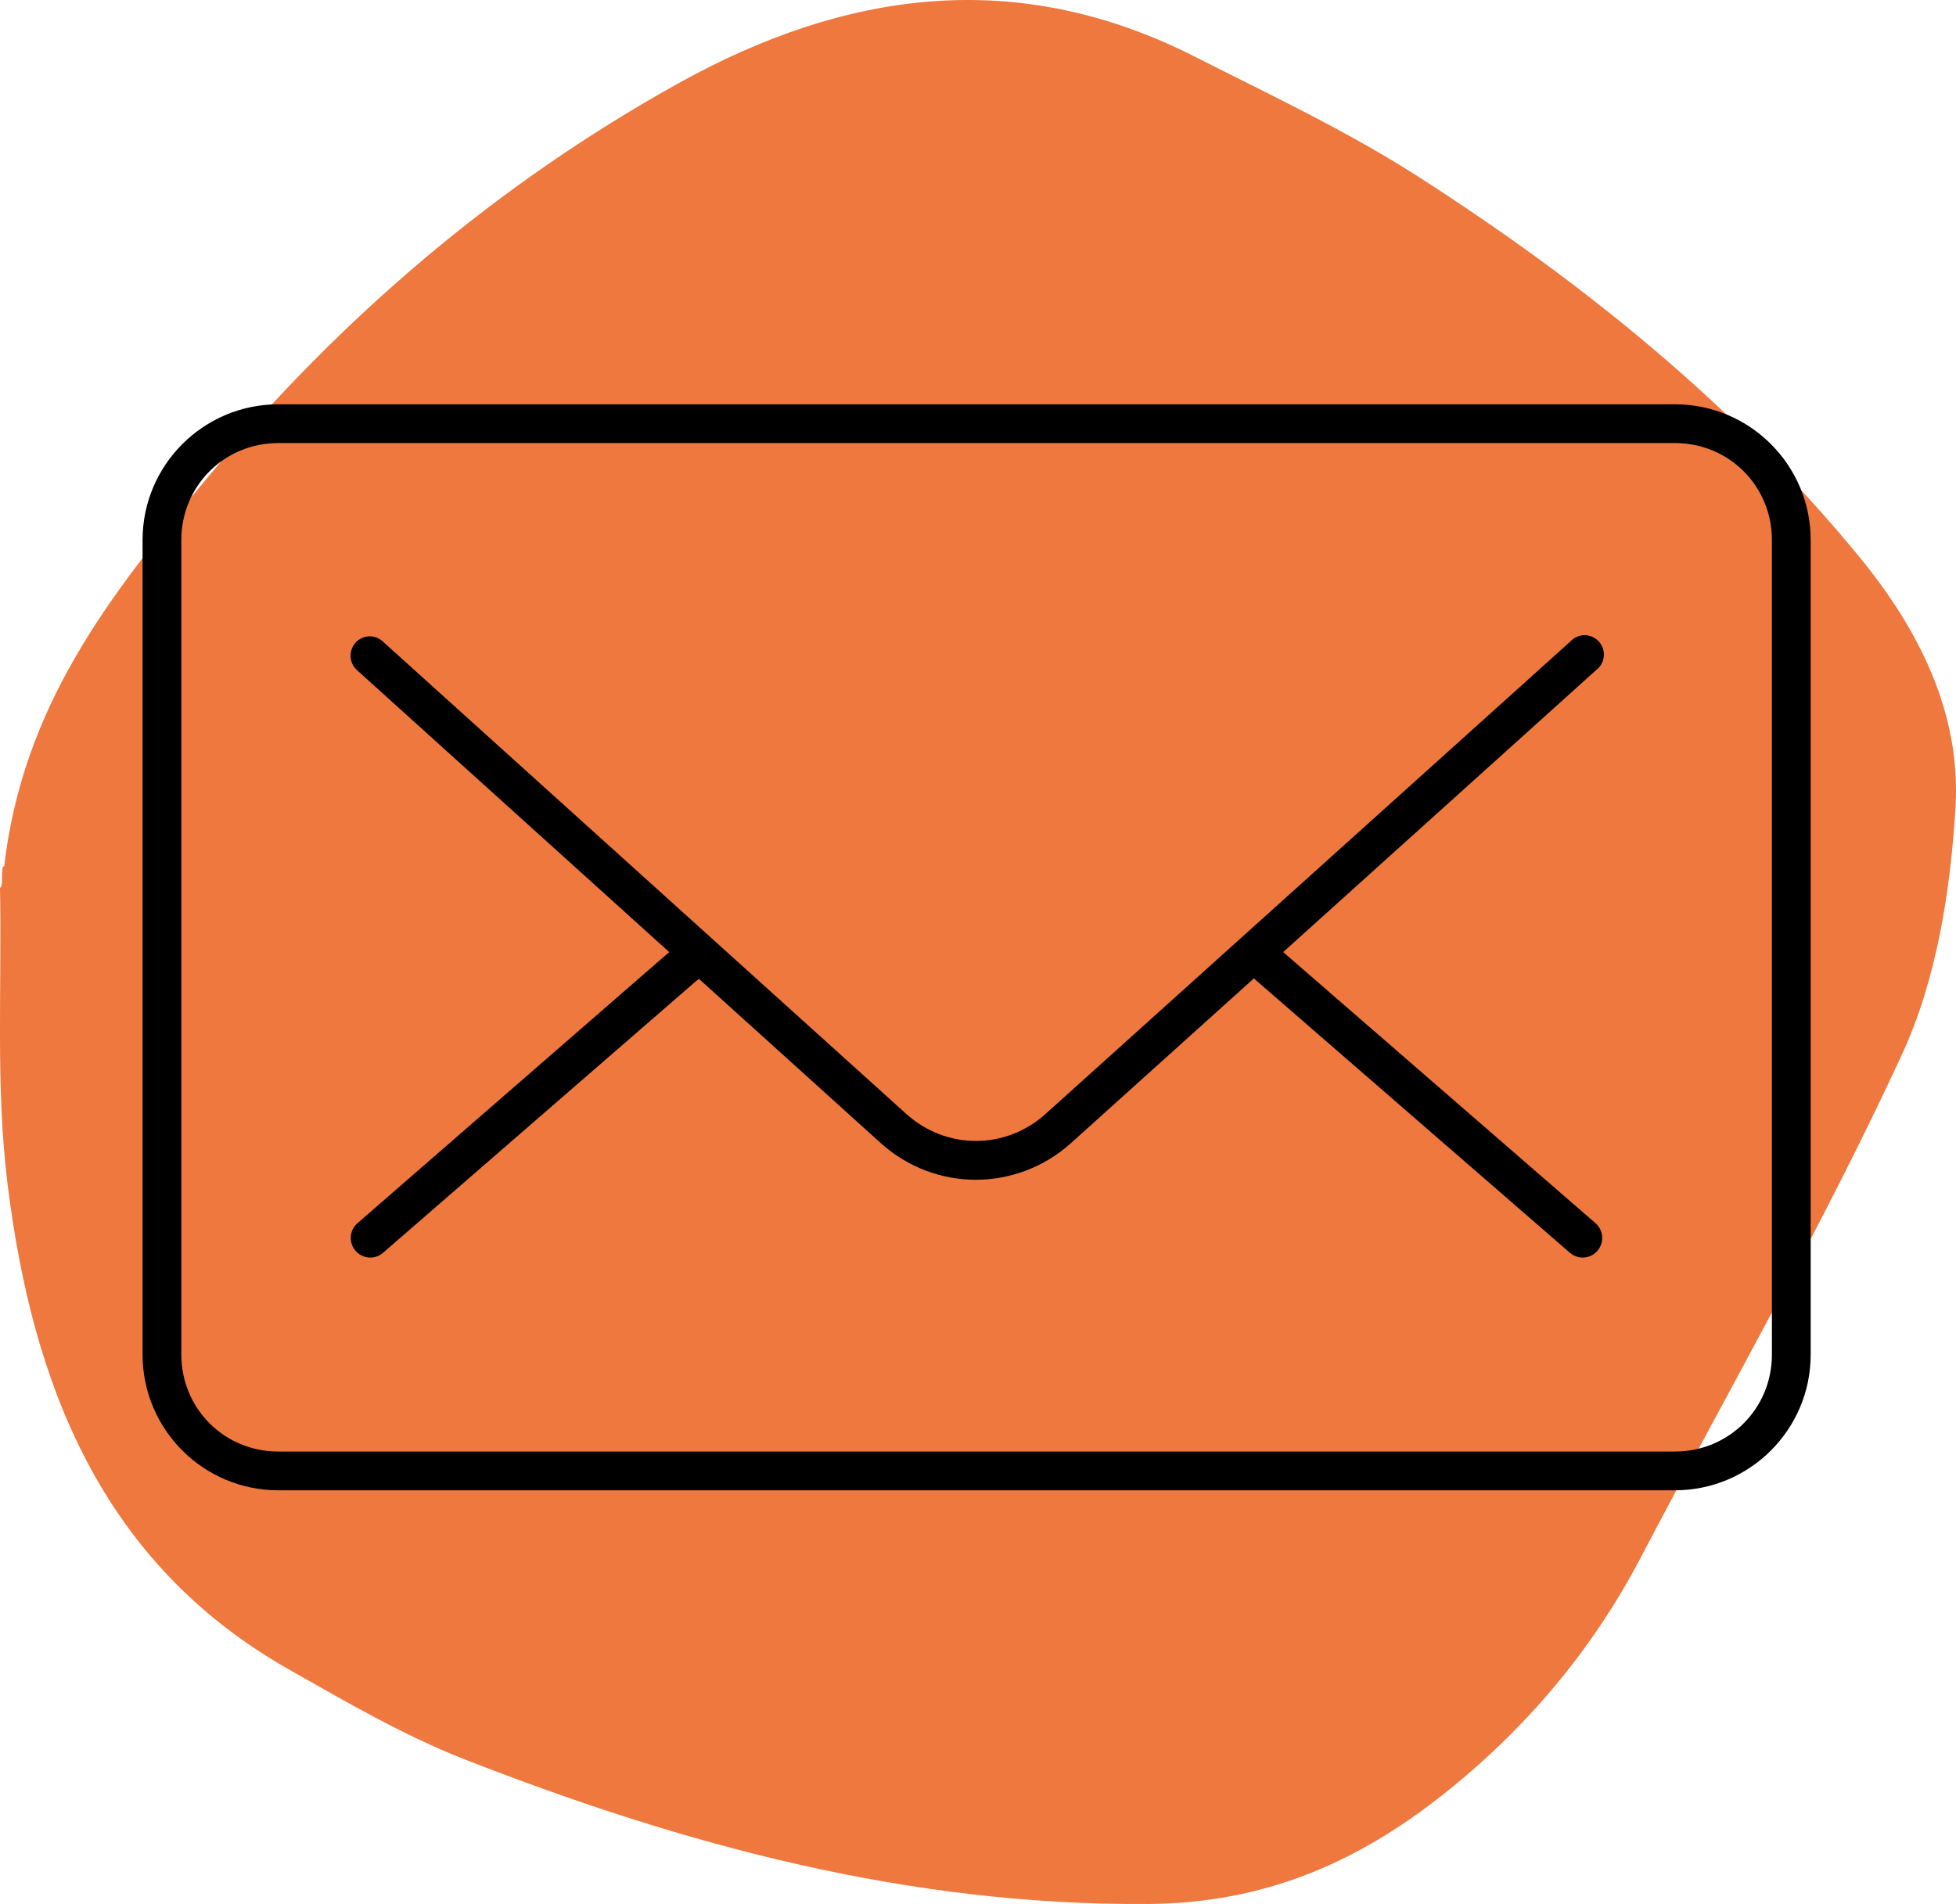 <?xml version="1.0" encoding="UTF-8"?><svg id="Layer_1" xmlns="http://www.w3.org/2000/svg" viewBox="0 0 206.35 200.9"><defs><style>.cls-1{fill:#ef783f;}</style></defs><path class="cls-1" d="M.44,91.4c1.99-16.85,10.9-28.36,21.58-41.16,14.06-16.83,30.35-30.77,49.51-41.43C89.23-1.04,107.31-3.51,125.97,5.94c8.01,4.06,16.2,7.91,23.73,12.75,17.31,11.12,33.22,23.97,46.39,39.99,6.38,7.76,10.79,16.58,10.21,26.46-.52,8.83-1.99,18.2-5.65,26.12-8.35,18.1-18.32,35.45-27.58,53.13-5.16,9.84-12.24,18.17-20.87,24.99-8.99,7.11-18.76,11.43-31.04,11.52-25.33,.19-48.96-6.2-72.12-15.25-6.46-2.53-12.56-6.09-18.62-9.53C10.63,164.87,3.41,145.99,.8,124.96-.48,114.65,.21,104.1,0,93.66c.42,0,0-2.26,.43-2.26h0Z"/><path d="M29.36,42.66c-7.9,0-14.32,6.42-14.32,14.32v85.95c0,7.9,6.42,14.32,14.32,14.32H176.7c7.9,0,14.32-6.42,14.32-14.32V56.98c0-7.9-6.42-14.32-14.32-14.32H29.36Zm0,4.09H176.7c5.7,0,10.23,4.53,10.23,10.23v85.95c0,5.7-4.53,10.23-10.23,10.23H29.36c-5.7,0-10.23-4.53-10.23-10.23V56.98c0-5.7,4.53-10.23,10.23-10.23Zm137.36,20.33h0c-.42,.09-.8,.32-1.09,.64l-55.32,49.81c-4.22,3.81-10.49,3.81-14.71,0l-55.18-49.81c-.39-.38-.92-.59-1.47-.58-.84,.03-1.57,.57-1.85,1.36-.28,.79-.05,1.67,.57,2.22l32.93,29.74-32.87,28.59c-.42,.36-.68,.86-.72,1.41-.04,.55,.13,1.09,.49,1.51,.36,.42,.87,.68,1.41,.72s1.09-.14,1.5-.5l33-28.65c.11-.07,.22-.16,.32-.26l19.18,17.33c5.73,5.17,14.35,5.16,20.08,0l19.31-17.39h0c.1,.12,.2,.23,.32,.32l33,28.65c.42,.36,.96,.54,1.5,.5s1.06-.3,1.41-.72c.36-.42,.53-.96,.49-1.51-.04-.55-.3-1.05-.72-1.41l-32.93-28.59,33-29.74c.78-.57,1.05-1.62,.65-2.5-.4-.88-1.37-1.36-2.31-1.15h0Z"/></svg>